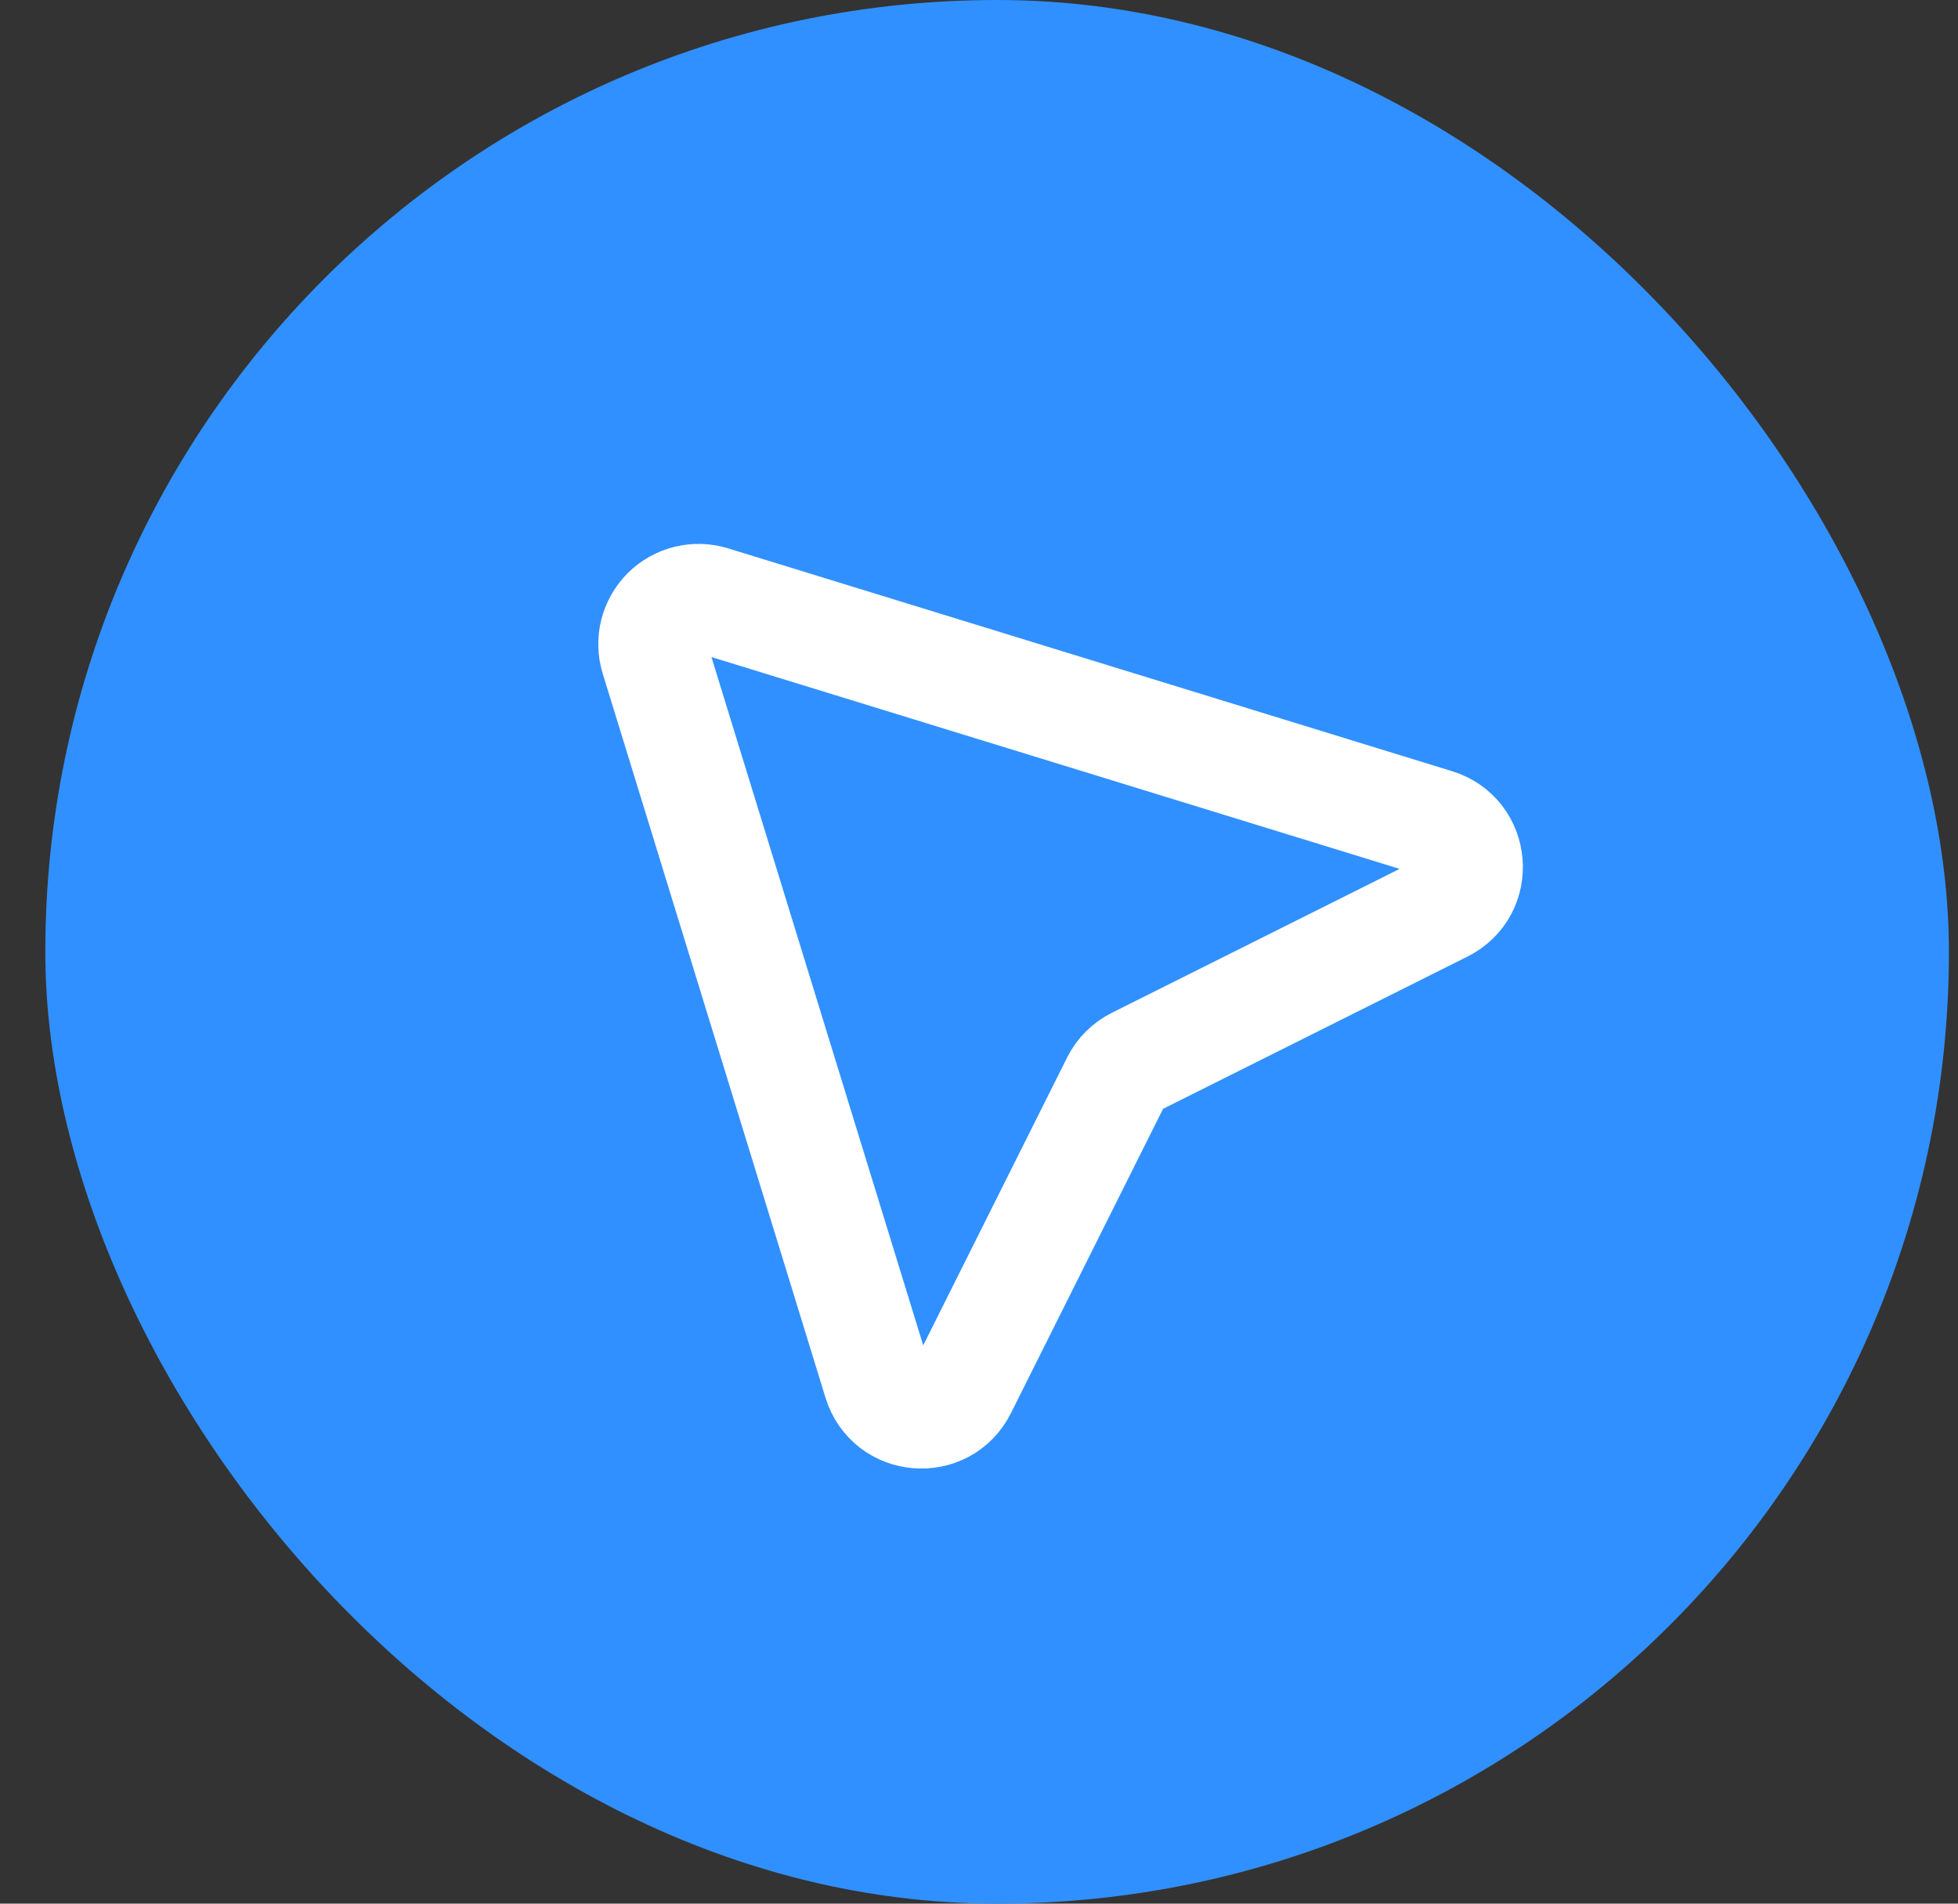 <svg width="36" height="35" viewBox="0 0 36 35" fill="none" xmlns="http://www.w3.org/2000/svg">
<rect x="0" y="0" width="36" height="35" fill="#333333" stroke="none"/>
<rect x="0.833" width="35" height="35" rx="17.5" fill="#3190FF"/>
<path d="M13.09 11.037L26.405 15.135C27.131 15.358 27.214 16.353 26.534 16.693L20.891 19.515C20.728 19.596 20.596 19.728 20.514 19.891L17.693 25.534C17.353 26.214 16.358 26.132 16.134 25.405L12.037 12.089C11.992 11.943 11.988 11.787 12.025 11.639C12.062 11.49 12.139 11.355 12.247 11.246C12.355 11.138 12.491 11.062 12.639 11.025C12.788 10.988 12.944 10.992 13.09 11.037Z" stroke="white" stroke-width="2" stroke-linecap="round" stroke-linejoin="round"/>
</svg>

